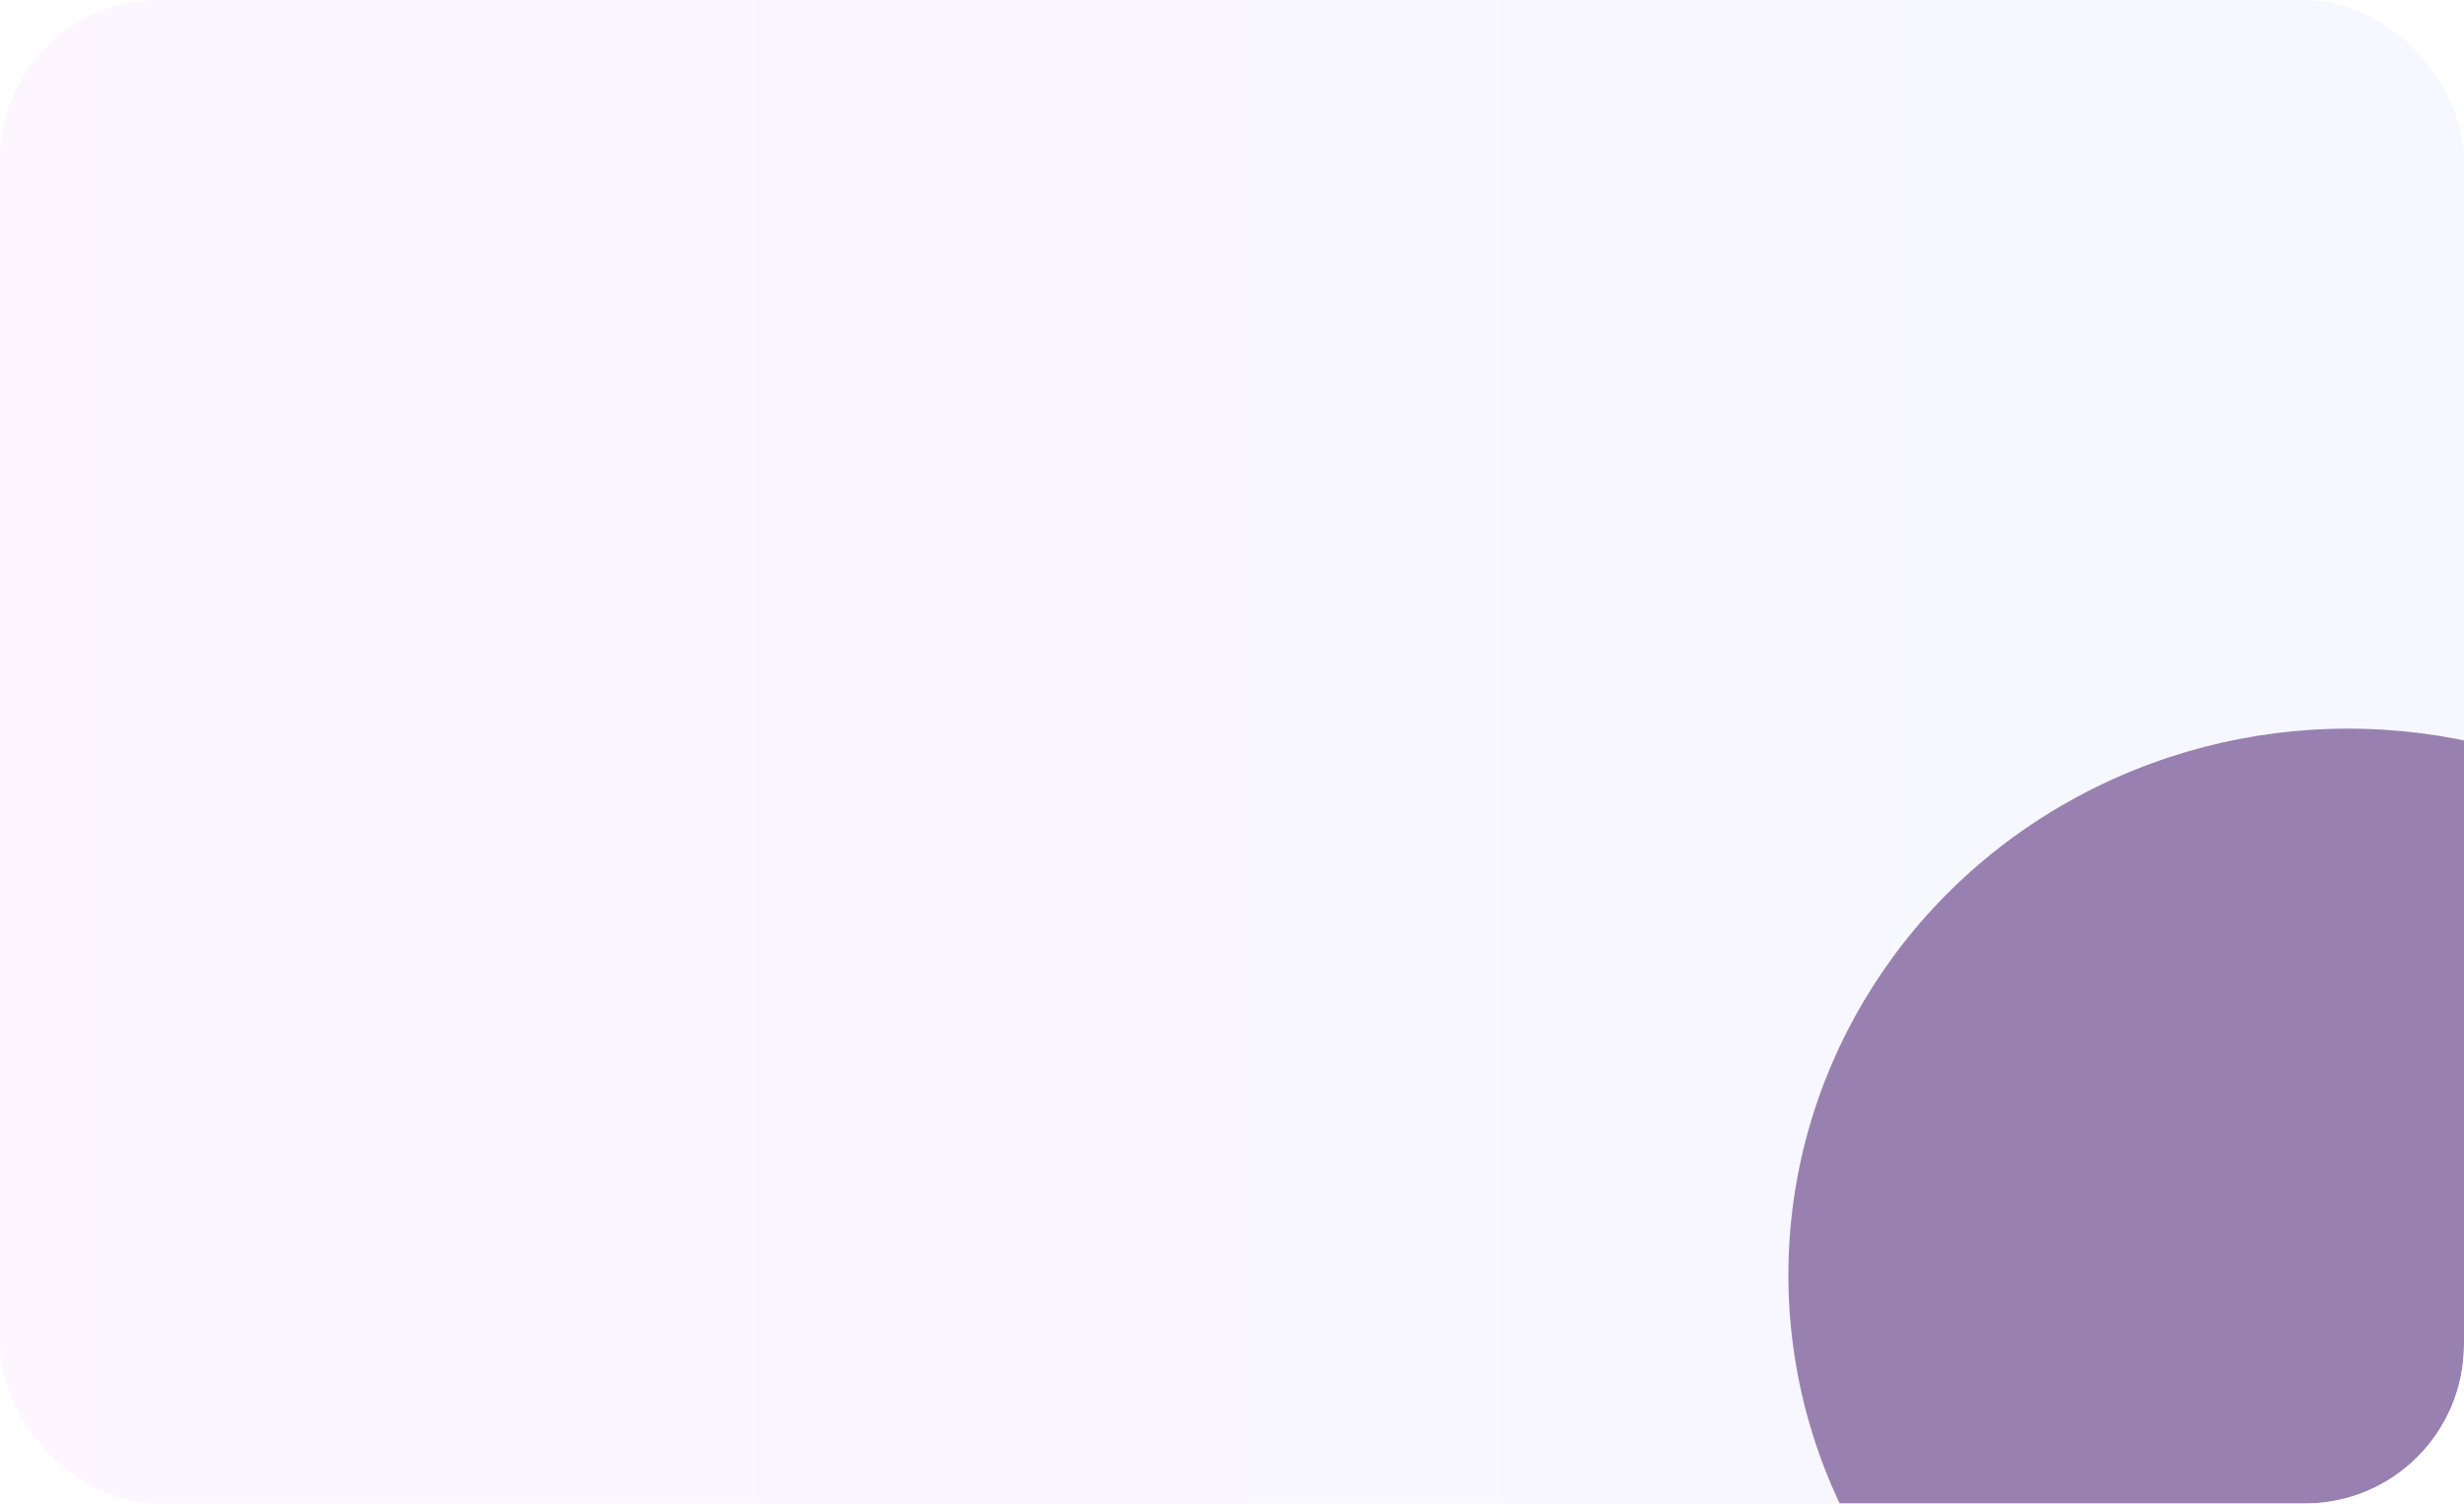 <?xml version="1.0" encoding="UTF-8"?> <svg xmlns="http://www.w3.org/2000/svg" width="372" height="227" viewBox="0 0 372 227" fill="none"><g clip-path="url(#clip0_581_1484)"><rect width="372" height="227" rx="24" fill="url(#paint0_linear_581_1484)" fill-opacity="0.36"></rect><g filter="url(#filter0_f_581_1484)"><ellipse cx="354.5" cy="192.5" rx="84.5" ry="82.5" fill="#502875" fill-opacity="0.57"></ellipse></g></g><defs><filter id="filter0_f_581_1484" x="90" y="-70" width="529" height="525" filterUnits="userSpaceOnUse" color-interpolation-filters="sRGB"><feFlood flood-opacity="0" result="BackgroundImageFix"></feFlood><feBlend mode="normal" in="SourceGraphic" in2="BackgroundImageFix" result="shape"></feBlend><feGaussianBlur stdDeviation="90" result="effect1_foregroundBlur_581_1484"></feGaussianBlur></filter><linearGradient id="paint0_linear_581_1484" x1="-0.011" y1="113.442" x2="372.011" y2="113.479" gradientUnits="userSpaceOnUse"><stop offset="0" stop-color="#E59CFF" stop-opacity="0.24"></stop><stop offset="0.5" stop-color="#BA9CFF" stop-opacity="0.24"></stop><stop offset="1" stop-color="#9CB2FF" stop-opacity="0.24"></stop></linearGradient><clipPath id="clip0_581_1484"><rect width="372" height="227" rx="24" fill="white"></rect></clipPath></defs></svg> 